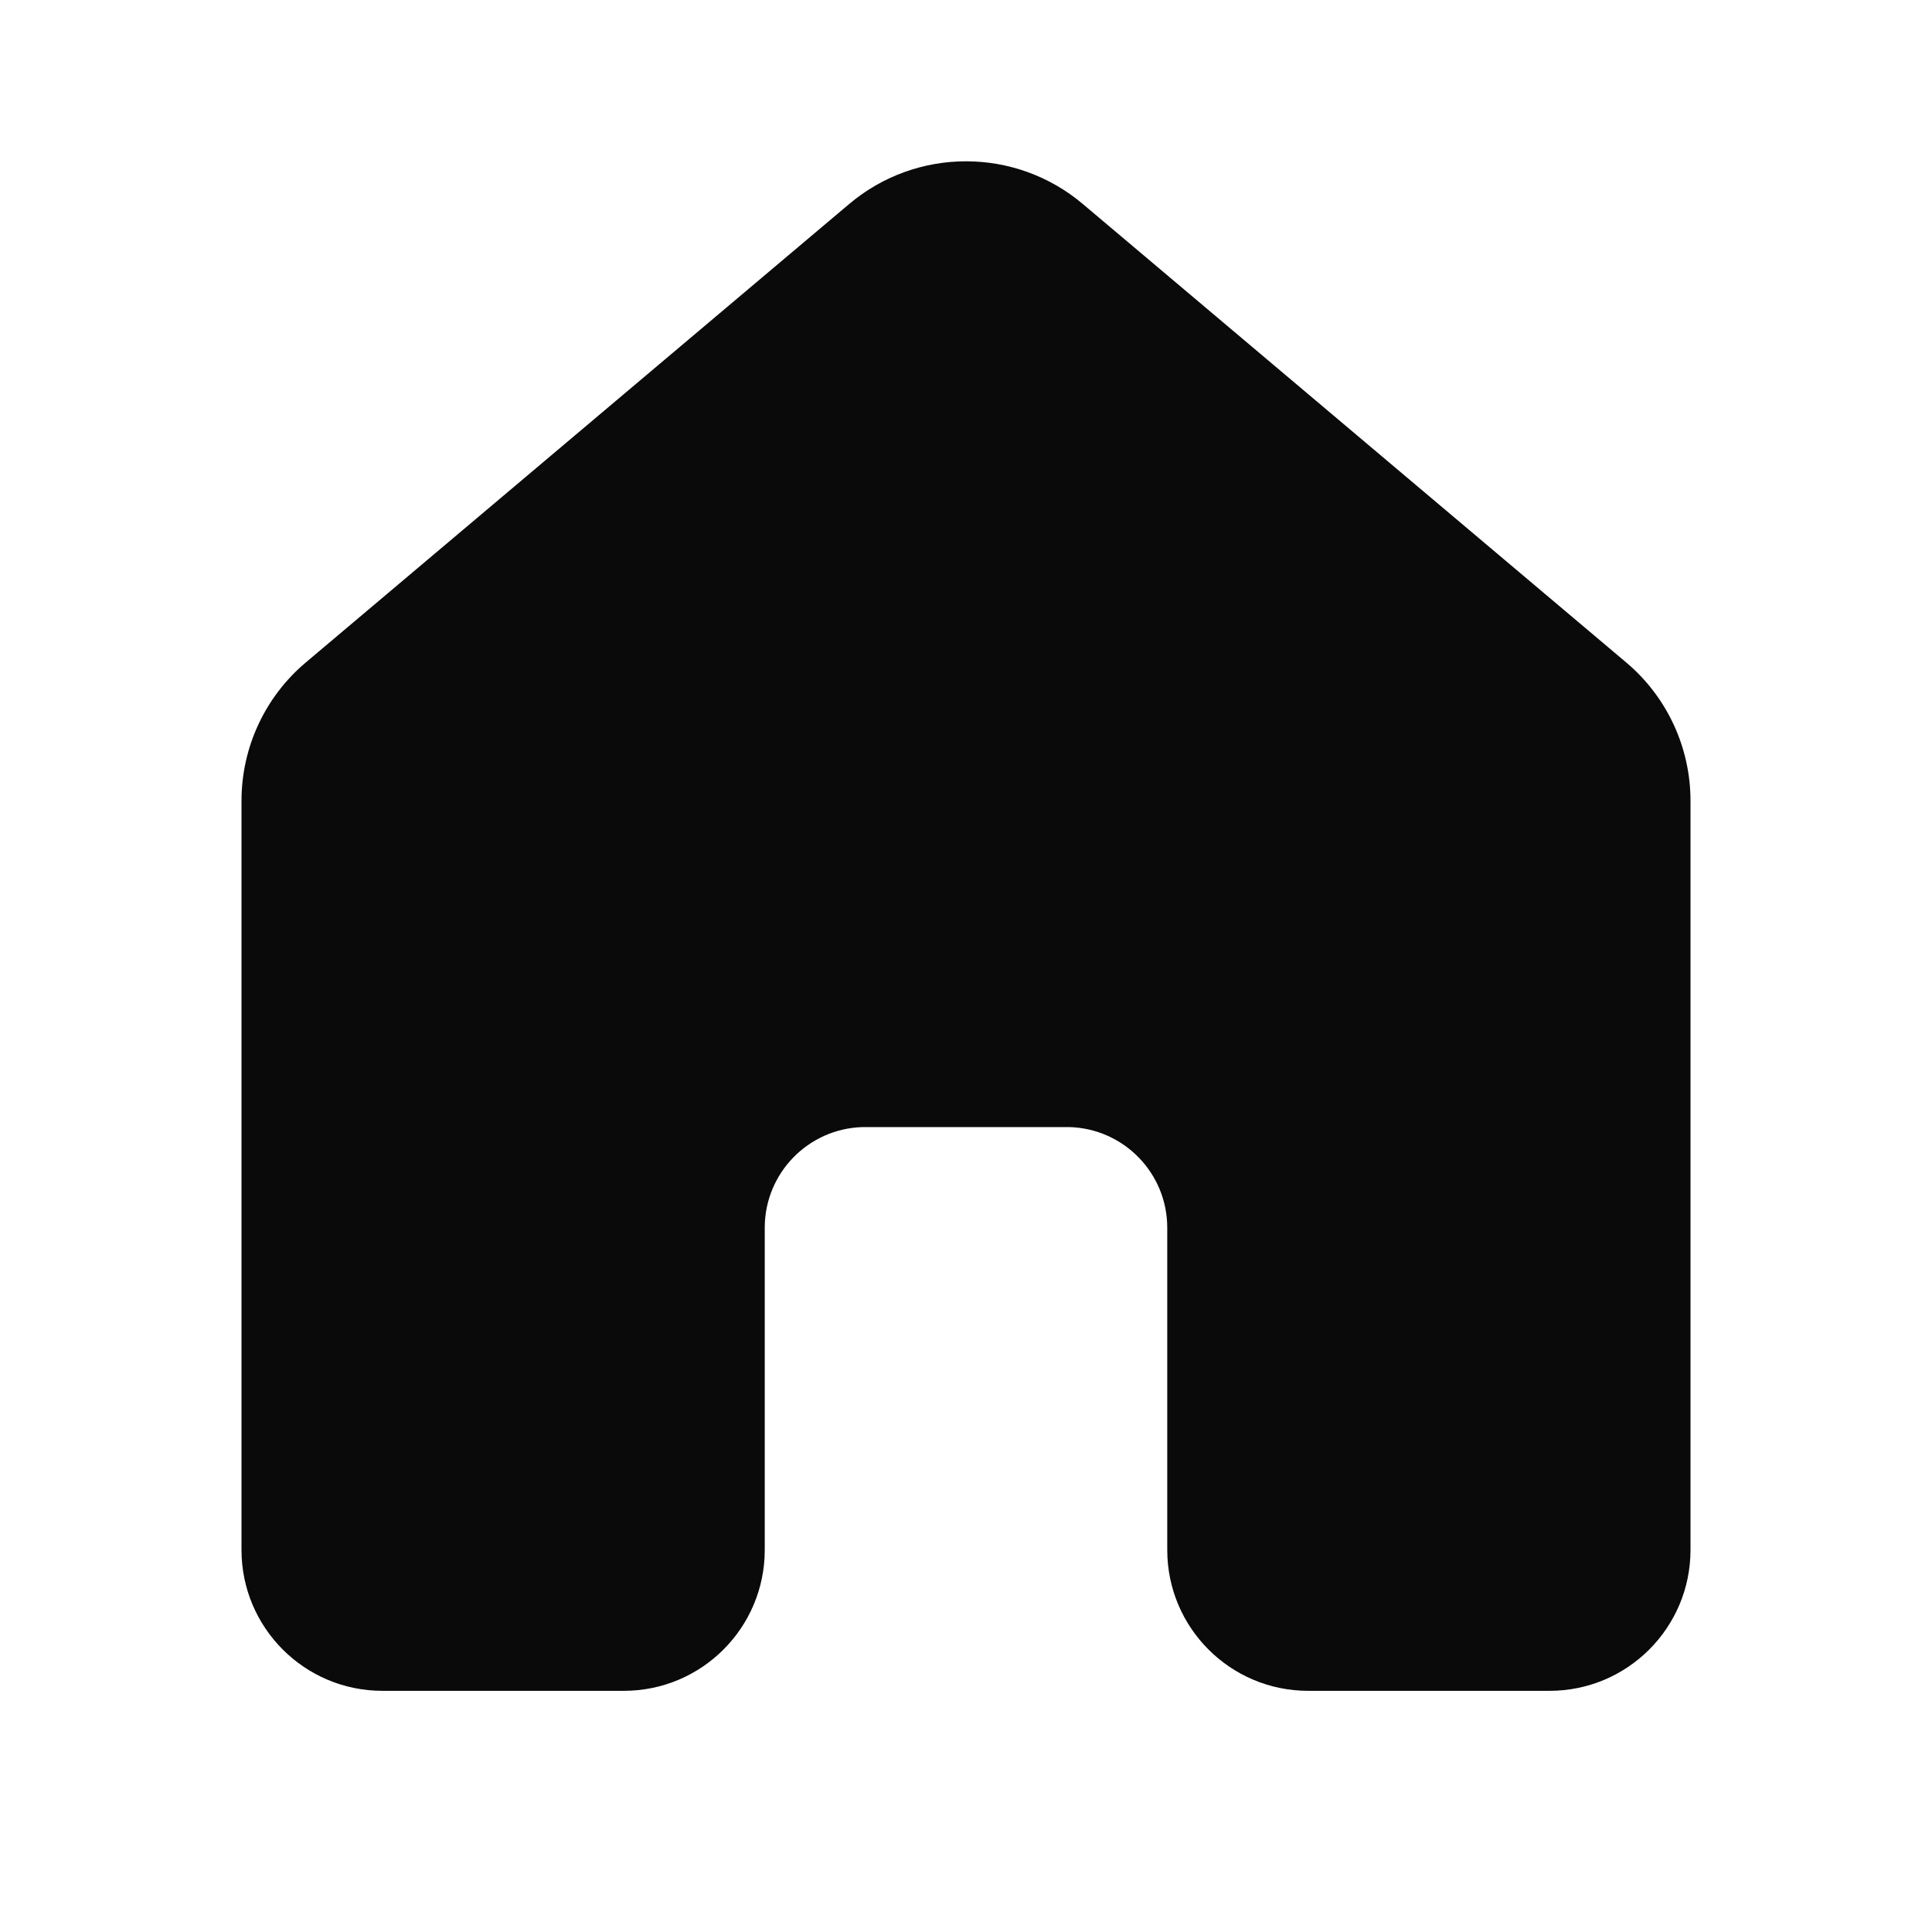 <svg width="24" height="24" viewBox="0 0 24 24" fill="none" xmlns="http://www.w3.org/2000/svg">
<g clip-path="url(#clip0_32_72)">
<path d="M13.451 2.534C12.613 1.827 11.387 1.827 10.549 2.534L3.799 8.229C3.292 8.656 3 9.285 3 9.948V19.254C3 20.22 3.784 21.004 4.75 21.004H7.75C8.716 21.004 9.5 20.22 9.5 19.254V15.251C9.5 14.572 10.042 14.019 10.717 14.001H13.283C13.958 14.019 14.5 14.572 14.5 15.251V19.254C14.5 20.22 15.284 21.004 16.25 21.004H19.25C20.216 21.004 21 20.22 21 19.254V9.948C21 9.285 20.708 8.656 20.201 8.229L13.451 2.534Z" fill="#0B0A0B"/>
</g>
<defs>
<clipPath id="clip0_32_72">
<rect width="24" height="24" fill="white"/>
</clipPath>
</defs>
</svg>
